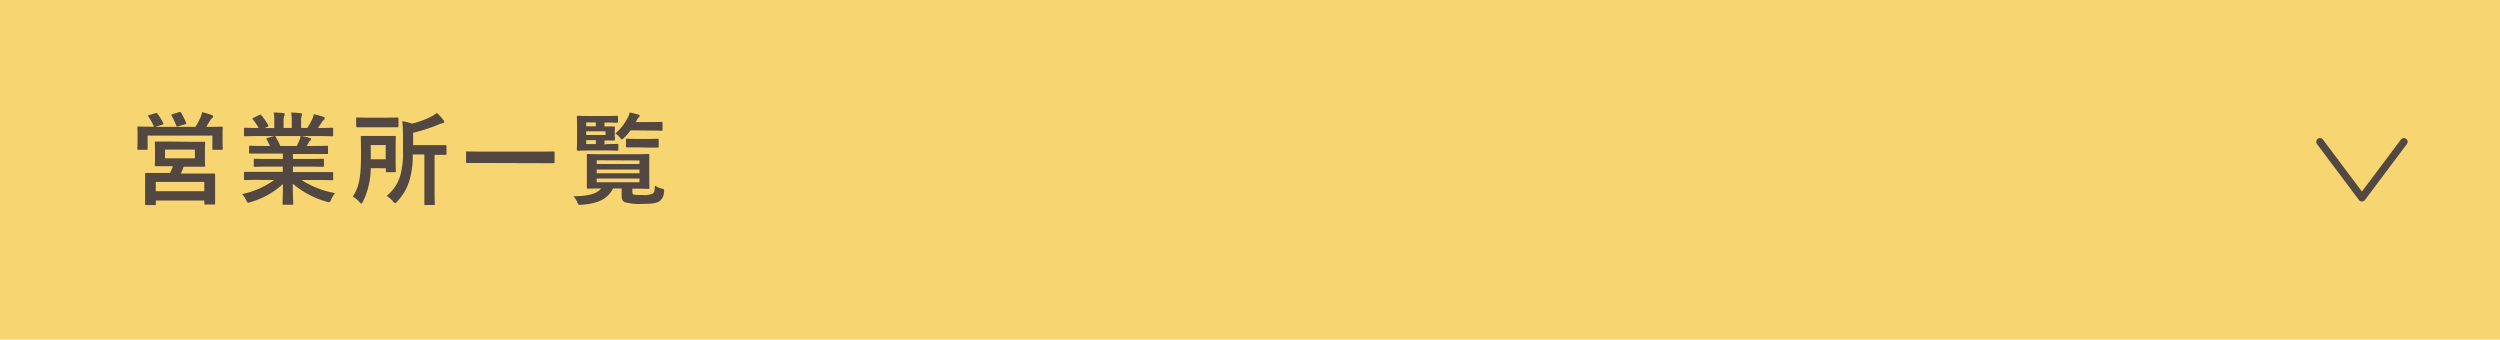 <svg xmlns="http://www.w3.org/2000/svg" viewBox="0 0 670 91"><defs><style>.cls-1{fill:#f7d671;}.cls-2{fill:none;stroke:#534741;stroke-linecap:round;stroke-linejoin:round;stroke-width:2px;}.cls-3{fill:#534741;}</style></defs><title>btn_4_s</title><g id="レイヤー_2" data-name="レイヤー 2"><g id="レイヤー_1-2" data-name="レイヤー 1"><rect class="cls-1" width="670" height="91"/><polyline class="cls-2" points="621.75 38 633 53 644.25 38"/><path class="cls-3" d="M41.59,30.35c.35-.14.43-.09.59.1A15,15,0,0,1,43.75,33c.13.24.13.27-.25.41L41.62,34H52.39a22.47,22.47,0,0,0,1.37-2.59,9.45,9.45,0,0,0,.43-1.35,18.14,18.14,0,0,1,2.57.78c.24.11.35.19.35.35a.54.54,0,0,1-.24.46,1.86,1.86,0,0,0-.57.65c-.38.62-.68,1.16-1,1.7h.54c2.49,0,3.38-.06,3.57-.06s.29,0,.29.3-.05.67-.05,1.43v1.19c0,2.37.05,2.8.05,3s0,.29-.29.29H57.22c-.27,0-.3,0-.3-.29V36.34H39.56v3.48c0,.3,0,.32-.29.32H37.11c-.27,0-.3,0-.3-.32s.06-.59.06-3v-1c0-1-.06-1.43-.06-1.62s0-.3.3-.3,1.08.06,3.56.06h.62a.52.52,0,0,1-.13-.22,13.26,13.26,0,0,0-1.38-2.48c-.16-.25-.13-.3.19-.41ZM51.22,38c2.43,0,3.3,0,3.49,0s.27,0,.27.32-.06.6-.06,1.84v2.38c0,1.24.06,1.7.06,1.86s0,.29-.27.29-1.06,0-3.49,0h-2c-.24.68-.51,1.27-.75,1.81h5.13c2.64,0,3.59,0,3.78,0s.27,0,.27.3,0,.81,0,2.08v1.72c0,3.19,0,3.78,0,3.95s0,.27-.27.27H55.06c-.27,0-.3,0-.3-.27v-.81h-13v.91c0,.27,0,.3-.27.3H39.19c-.27,0-.3,0-.3-.3s0-.75,0-4V49.05c0-1.59,0-2.24,0-2.4s0-.3.3-.3,1.13,0,3.77,0h2.62c.27-.57.54-1.19.76-1.81H45.23c-2.45,0-3.32,0-3.48,0s-.27,0-.27-.29.06-.62.06-1.86V40.09c0-1.24-.06-1.7-.06-1.84s0-.32.27-.32,1,0,3.48,0ZM41.75,51.24h13V48.75h-13Zm2.48-8.8h8V40.09h-8ZM48,30.05c.32-.11.41-.06.54.19a17.88,17.88,0,0,1,1.35,2.7c.11.21.08.27-.3.37l-1.81.54c-.4.11-.43.09-.54-.21A23.78,23.78,0,0,0,46,31c-.17-.27-.09-.29.24-.4Z"/><path class="cls-3" d="M69.11,48.21c-2.43,0-3.24.06-3.4.06s-.32,0-.32-.3V46.38c0-.3,0-.32.32-.32s1,0,3.4,0h6.67V44.65H72c-2.61,0-3.56.06-3.72.06s-.27,0-.27-.3V42.87c0-.3,0-.32.27-.32s1.11.05,3.72.05h3.81V41.17H70.71c-2.6,0-3.46,0-3.62,0s-.33,0-.33-.27V39.36c0-.27,0-.3.33-.3s1,.06,3.62.06h1.64c-.3-.65-.56-1.19-.86-1.7-.14-.25-.16-.35.19-.46l1.75-.49H69.11c-2.43,0-3.24.06-3.4.06s-.32,0-.32-.3V34.56c0-.3,0-.33.32-.33s1,.06,3.4.06h.19A12.46,12.46,0,0,0,67.76,32c-.16-.19-.1-.3.22-.46l1.56-.73c.27-.14.36-.11.52.11a16.4,16.4,0,0,1,1.81,2.61c.13.25.13.27-.22.46l-.65.33h2.51V32.5a10.62,10.62,0,0,0-.16-2.34c.84,0,1.89.08,2.62.16.21,0,.32.11.32.24a1.29,1.29,0,0,1-.11.46A4.24,4.24,0,0,0,76,32.5v1.79h2.19V32.53a10.77,10.77,0,0,0-.16-2.37,23.52,23.52,0,0,1,2.59.19c.24,0,.35.1.35.24a1.14,1.14,0,0,1-.11.43,4.24,4.24,0,0,0-.16,1.48v1.79h1.67a18.07,18.07,0,0,0,1.24-2.22,4.85,4.85,0,0,0,.46-1.45,19.67,19.67,0,0,1,2.62.7c.25.08.35.21.35.35a.55.55,0,0,1-.27.46,2.76,2.76,0,0,0-.46.51c-.35.57-.72,1.11-1.1,1.65h.38c2.43,0,3.23-.06,3.4-.06s.29,0,.29.33v1.67c0,.27,0,.3-.29.3s-1-.06-3.4-.06H80.88c.7.14,1.32.27,2.13.49.22,0,.36.16.36.32a.48.48,0,0,1-.3.41c-.14.08-.27.38-.38.56l-.49.87H84c2.59,0,3.45-.06,3.62-.06s.29,0,.29.3V41c0,.25,0,.27-.29.27s-1,0-3.62,0H78.51V42.6H82.8c2.64,0,3.56-.05,3.72-.05s.3,0,.3.32v1.54c0,.27,0,.3-.3.3s-1.08-.06-3.72-.06H78.51v1.46h7.1c2.43,0,3.23,0,3.4,0s.29,0,.29.32V48c0,.27,0,.3-.29.3s-1-.06-3.4-.06H80.8a24.3,24.3,0,0,0,9,3.51,7.73,7.73,0,0,0-1.05,1.73c-.22.51-.33.7-.6.7a3,3,0,0,1-.62-.13,23.71,23.71,0,0,1-9.07-4.83c0,3.21.14,4.88.14,5.34,0,.27,0,.3-.3.3H76c-.25,0-.27,0-.27-.3,0-.46.08-2,.1-5.24a21.79,21.79,0,0,1-8.66,4.84,2.4,2.4,0,0,1-.62.16c-.24,0-.35-.19-.59-.7A6.55,6.55,0,0,0,64.88,52a22.41,22.41,0,0,0,8.61-3.76Zm10.42-9.09a16,16,0,0,0,.73-1.57,4.55,4.55,0,0,0,.3-1.08H73.67c.09,0,.14.11.22.22a17.12,17.12,0,0,1,1.22,2.43Z"/><path class="cls-3" d="M99.37,45.08A21.08,21.08,0,0,1,97.29,54c-.19.35-.3.54-.46.54s-.3-.16-.54-.43a6.44,6.44,0,0,0-1.76-1.43c2-2.81,2.22-6.56,2.22-11.45,0-2.94-.06-4.34-.06-4.5s0-.3.3-.3.78,0,2.73,0h3.37c1.92,0,2.57,0,2.7,0s.3,0,.3.3-.06.89-.06,2.51v4.13c0,1.64.06,2.29.06,2.45s0,.33-.3.33h-2.08c-.27,0-.29,0-.29-.33v-.73Zm4-13.55c2.24,0,3-.05,3.13-.05s.29,0,.29.3v2c0,.29,0,.32-.29.32s-.89,0-3.13,0H98.88c-2.21,0-3,0-3.13,0s-.3,0-.3-.32v-2c0-.27,0-.3.3-.3s.92.05,3.13.05Zm-4,7.35v3.8h4v-3.8Zm11.25,2.51a23.64,23.64,0,0,1-.94,7.15A13.87,13.87,0,0,1,106.44,54c-.27.3-.41.43-.57.43s-.27-.13-.54-.46a7.16,7.16,0,0,0-1.7-1.46,11.11,11.11,0,0,0,3.62-5.37,22.89,22.89,0,0,0,.75-7V36.88c0-1.62,0-2.94-.19-4.4a13.8,13.8,0,0,1,2.57.65,23.23,23.23,0,0,0,5.24-1.92,6.35,6.35,0,0,0,1.43-.95,11.29,11.29,0,0,1,1.78,1.92.73.73,0,0,1,.21.54c0,.16-.18.27-.43.3a3.29,3.29,0,0,0-1,.32,42.83,42.83,0,0,1-6.89,2.24V38.9h4.94c2.65,0,3.54,0,3.7,0s.3,0,.3.3v2c0,.27,0,.3-.3.3s-.92,0-2.89,0v9.79c0,2.16.06,3.22.06,3.38s0,.27-.27.27H114c-.24,0-.27,0-.27-.27s0-1.22,0-3.38V41.39Z"/><path class="cls-3" d="M128.63,43.68c-2.43,0-3.27,0-3.43,0s-.3,0-.3-.27V40.85c0-.25,0-.27.3-.27s1,.05,3.43.05h16.28c2.42,0,3.26-.05,3.42-.05s.3,0,.3.27v2.61c0,.25,0,.27-.3.27s-1,0-3.42,0Z"/><path class="cls-3" d="M169.47,51.45c0,.41.08.65.51.73a17.85,17.85,0,0,0,2.21.08,5.66,5.66,0,0,0,2.67-.35c.46-.27.6-.56.65-2.18a5.62,5.62,0,0,0,1.84.81c.7.18.7.24.59,1a3,3,0,0,1-1.19,2.37c-.81.6-2.29.73-4.53.73a15.35,15.35,0,0,1-4.62-.4c-.64-.25-1-.65-1-1.76V50.51h-2.32c-1.56,3.13-4.48,4.05-8.39,4.37-.84.08-.84.06-1.19-.73a6.07,6.07,0,0,0-1-1.54c3.38-.08,6.05-.43,7.4-2.1-2.46,0-3.38.05-3.54.05s-.29,0-.29-.32,0-.81,0-2.4V44c0-1.59,0-2.24,0-2.43s0-.3.29-.3,1.11.06,3.73.06H170c2.59,0,3.54-.06,3.7-.06s.32,0,.32.3S174,42.36,174,44v3.89c0,1.59.05,2.24.05,2.4s0,.32-.32.32-1.11-.05-3.7-.05h-.56Zm-6.64-12.84c1.83,0,2.42-.06,2.59-.06s.29,0,.29.3v1.24c0,.27,0,.3-.29.3s-.76-.06-2.59-.06H158.4c-2.27,0-3.35.06-3.51.06s-.3,0-.3-.3.06-1,.06-2.65V34c0-1.7-.06-2.51-.06-2.67s0-.3.3-.3,1.24.06,3.51.06h3.89c2.21,0,2.88-.06,3.05-.06s.29,0,.29.3v1.27c0,.27,0,.3-.29.3s-.84-.06-3.05-.06H162v1.05c1.62,0,2.38,0,2.54,0s.27,0,.27.29-.06.46-.06,1.22v.73c0,.75.06,1,.06,1.21s0,.3-.27.3-.92,0-2.54,0v1.06Zm-5.73-4.76h2.59V32.8H157.1Zm5.19,1.33H157.1v1h5.19Zm-2.6,3.43V37.55H157.1v1.06Zm.22,4.34v1h11.47V43Zm11.47,3.48v-1H159.91v1Zm0,1.41H159.91v1h11.47ZM169,34.93a15.69,15.69,0,0,1-1.73,2c-.29.27-.46.43-.59.43s-.33-.16-.6-.54a4,4,0,0,0-1.16-1.05,14.05,14.05,0,0,0,3.27-4.13,5.22,5.22,0,0,0,.57-1.51c.78.16,1.46.35,2.18.54.33.08.49.21.49.37s-.08.25-.24.41a2.83,2.83,0,0,0-.62.94l-.17.33h3.41c2.42,0,3.26-.06,3.42-.06s.33,0,.33.3v1.75c0,.3,0,.33-.33.33s-1-.06-3.42-.06Zm1.67,4.57c-1.86,0-2.45,0-2.61,0s-.3,0-.3-.3V37.47c0-.27,0-.3.3-.3s.75.06,2.61.06h2.95c1.86,0,2.45-.06,2.61-.06s.3,0,.3.3v1.78c0,.27,0,.3-.3.3s-.75,0-2.61,0Z"/></g></g></svg>